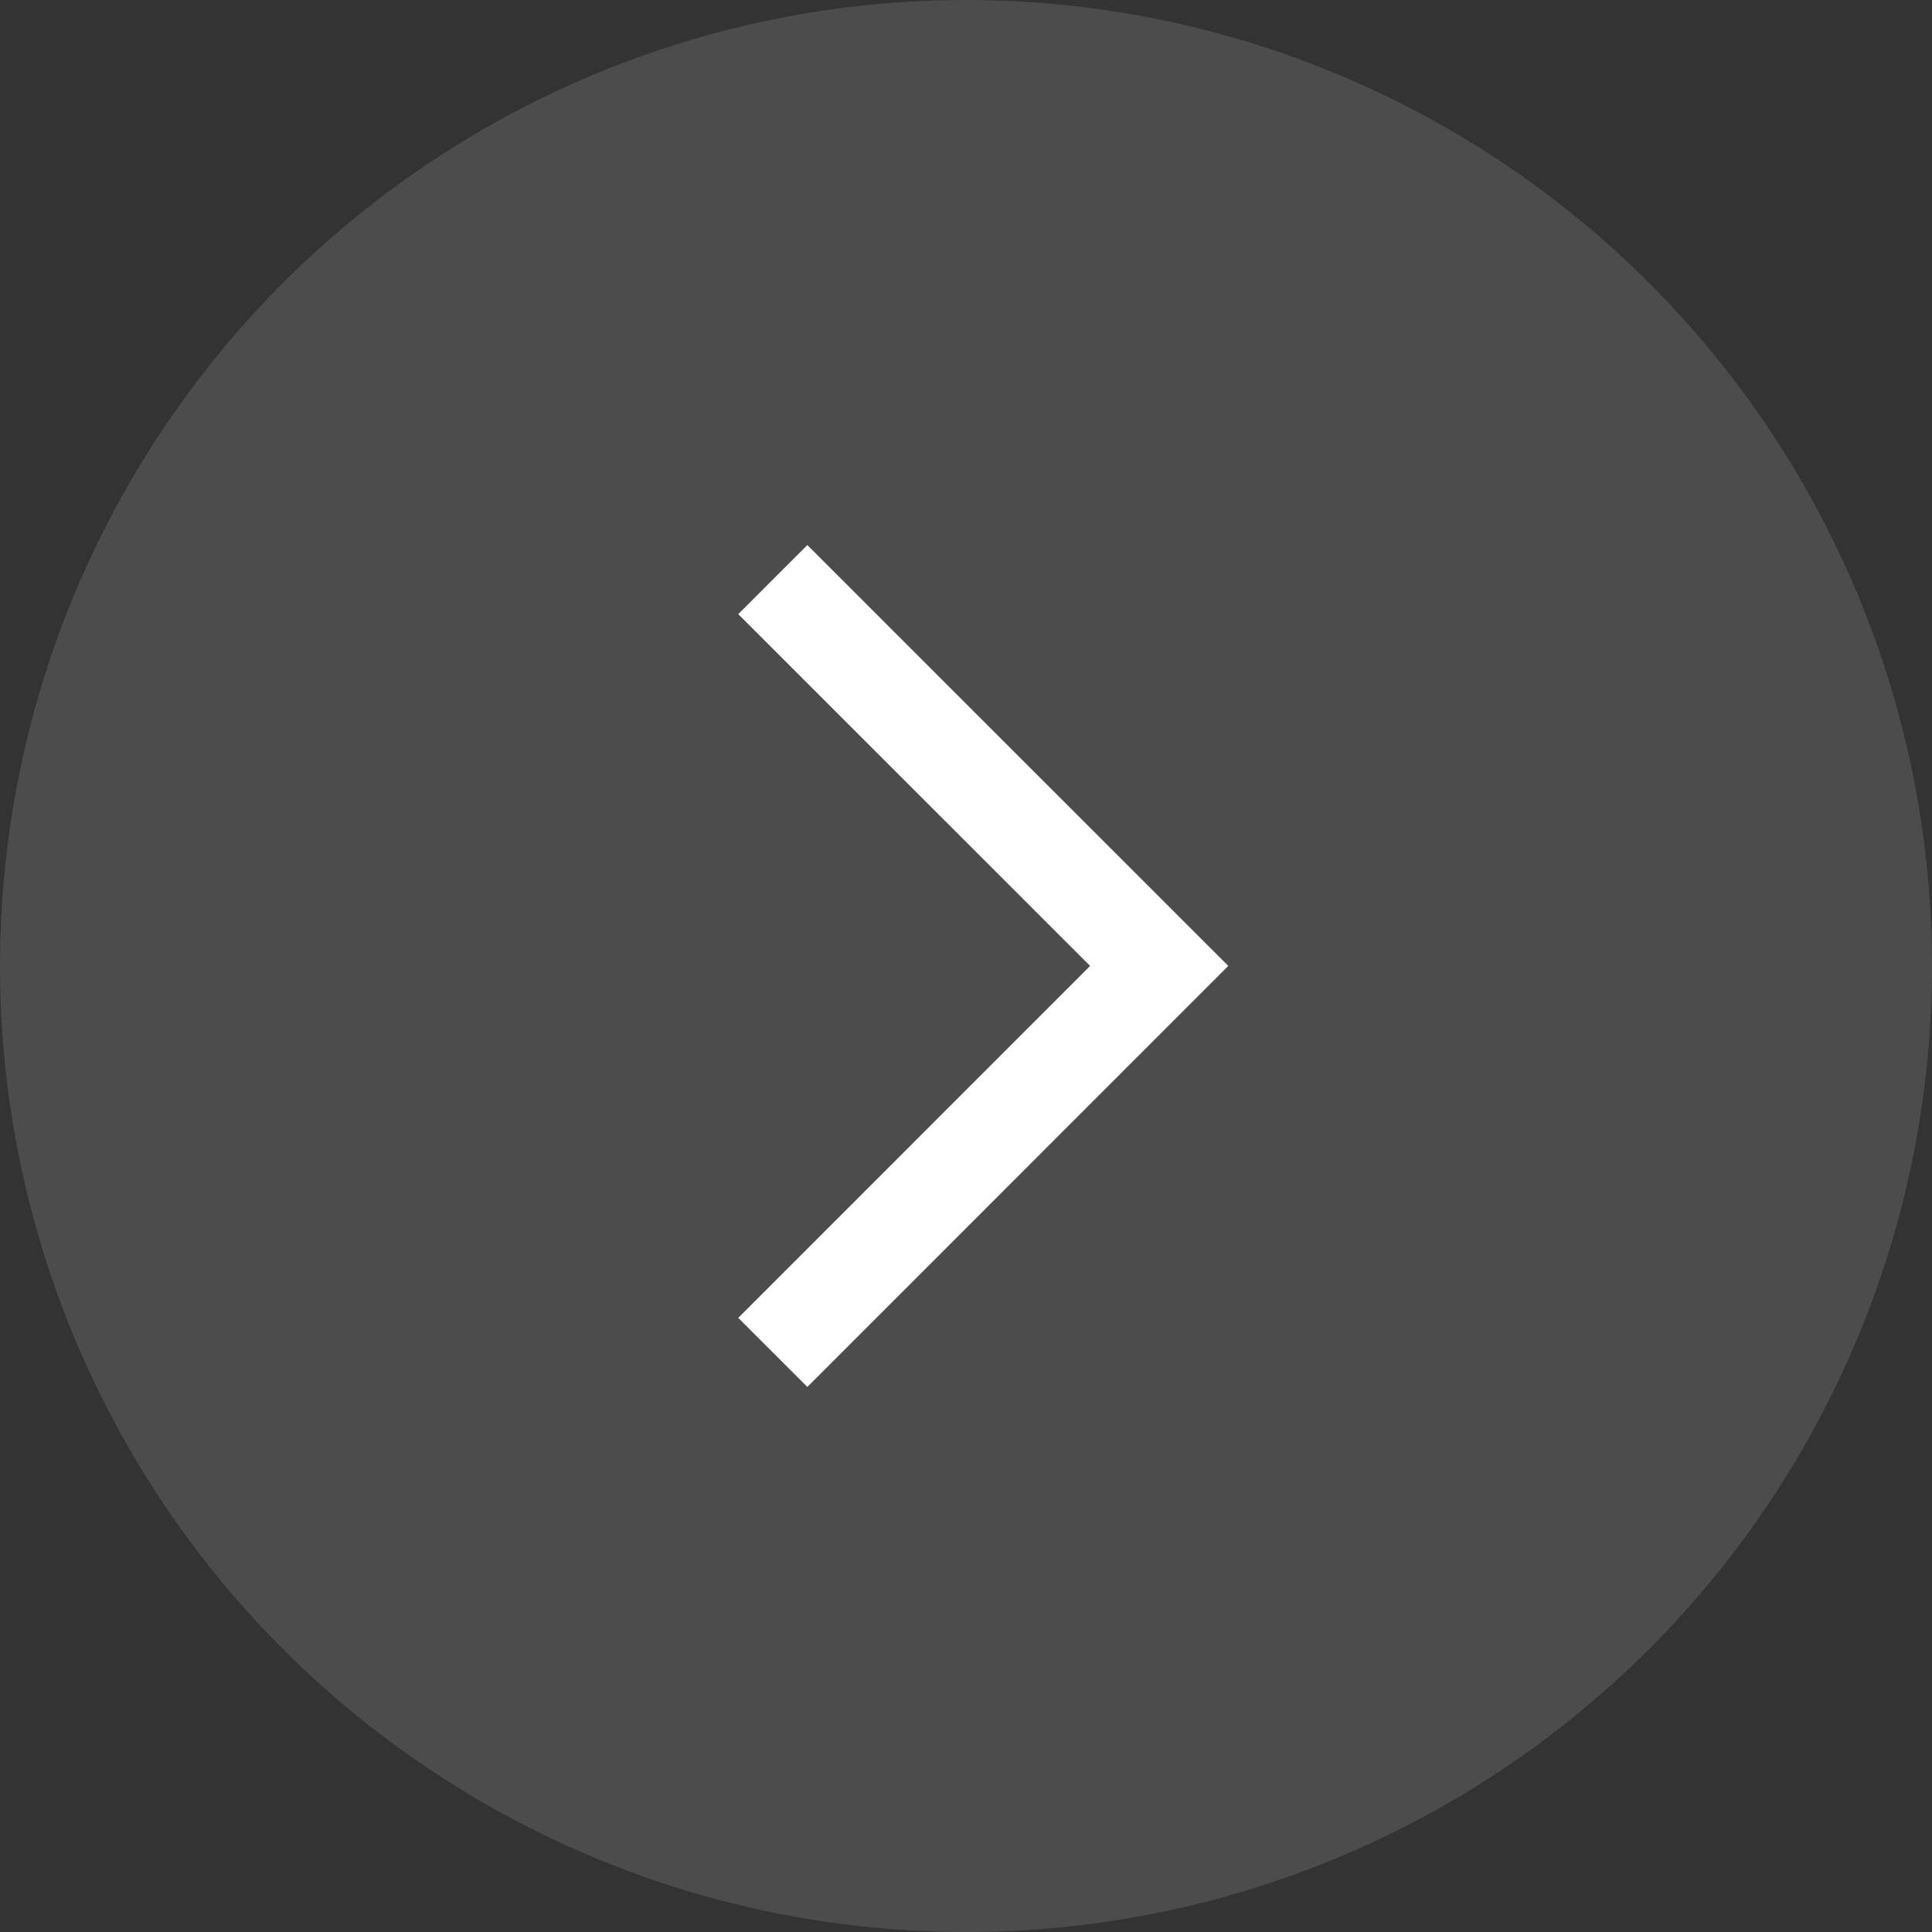 <svg width="40" height="40" viewBox="0 0 40 40" fill="none" xmlns="http://www.w3.org/2000/svg">
<rect x="0" y="0" width="40" height="40" fill="#333333" stroke="none"/>
<circle cx="20" cy="20" r="20" fill="#5D5D5D" fill-opacity="0.6"/>
<path d="M16 12L24 19.998L16 28" stroke="white" stroke-width="2.023" stroke-miterlimit="10"/>
</svg>
